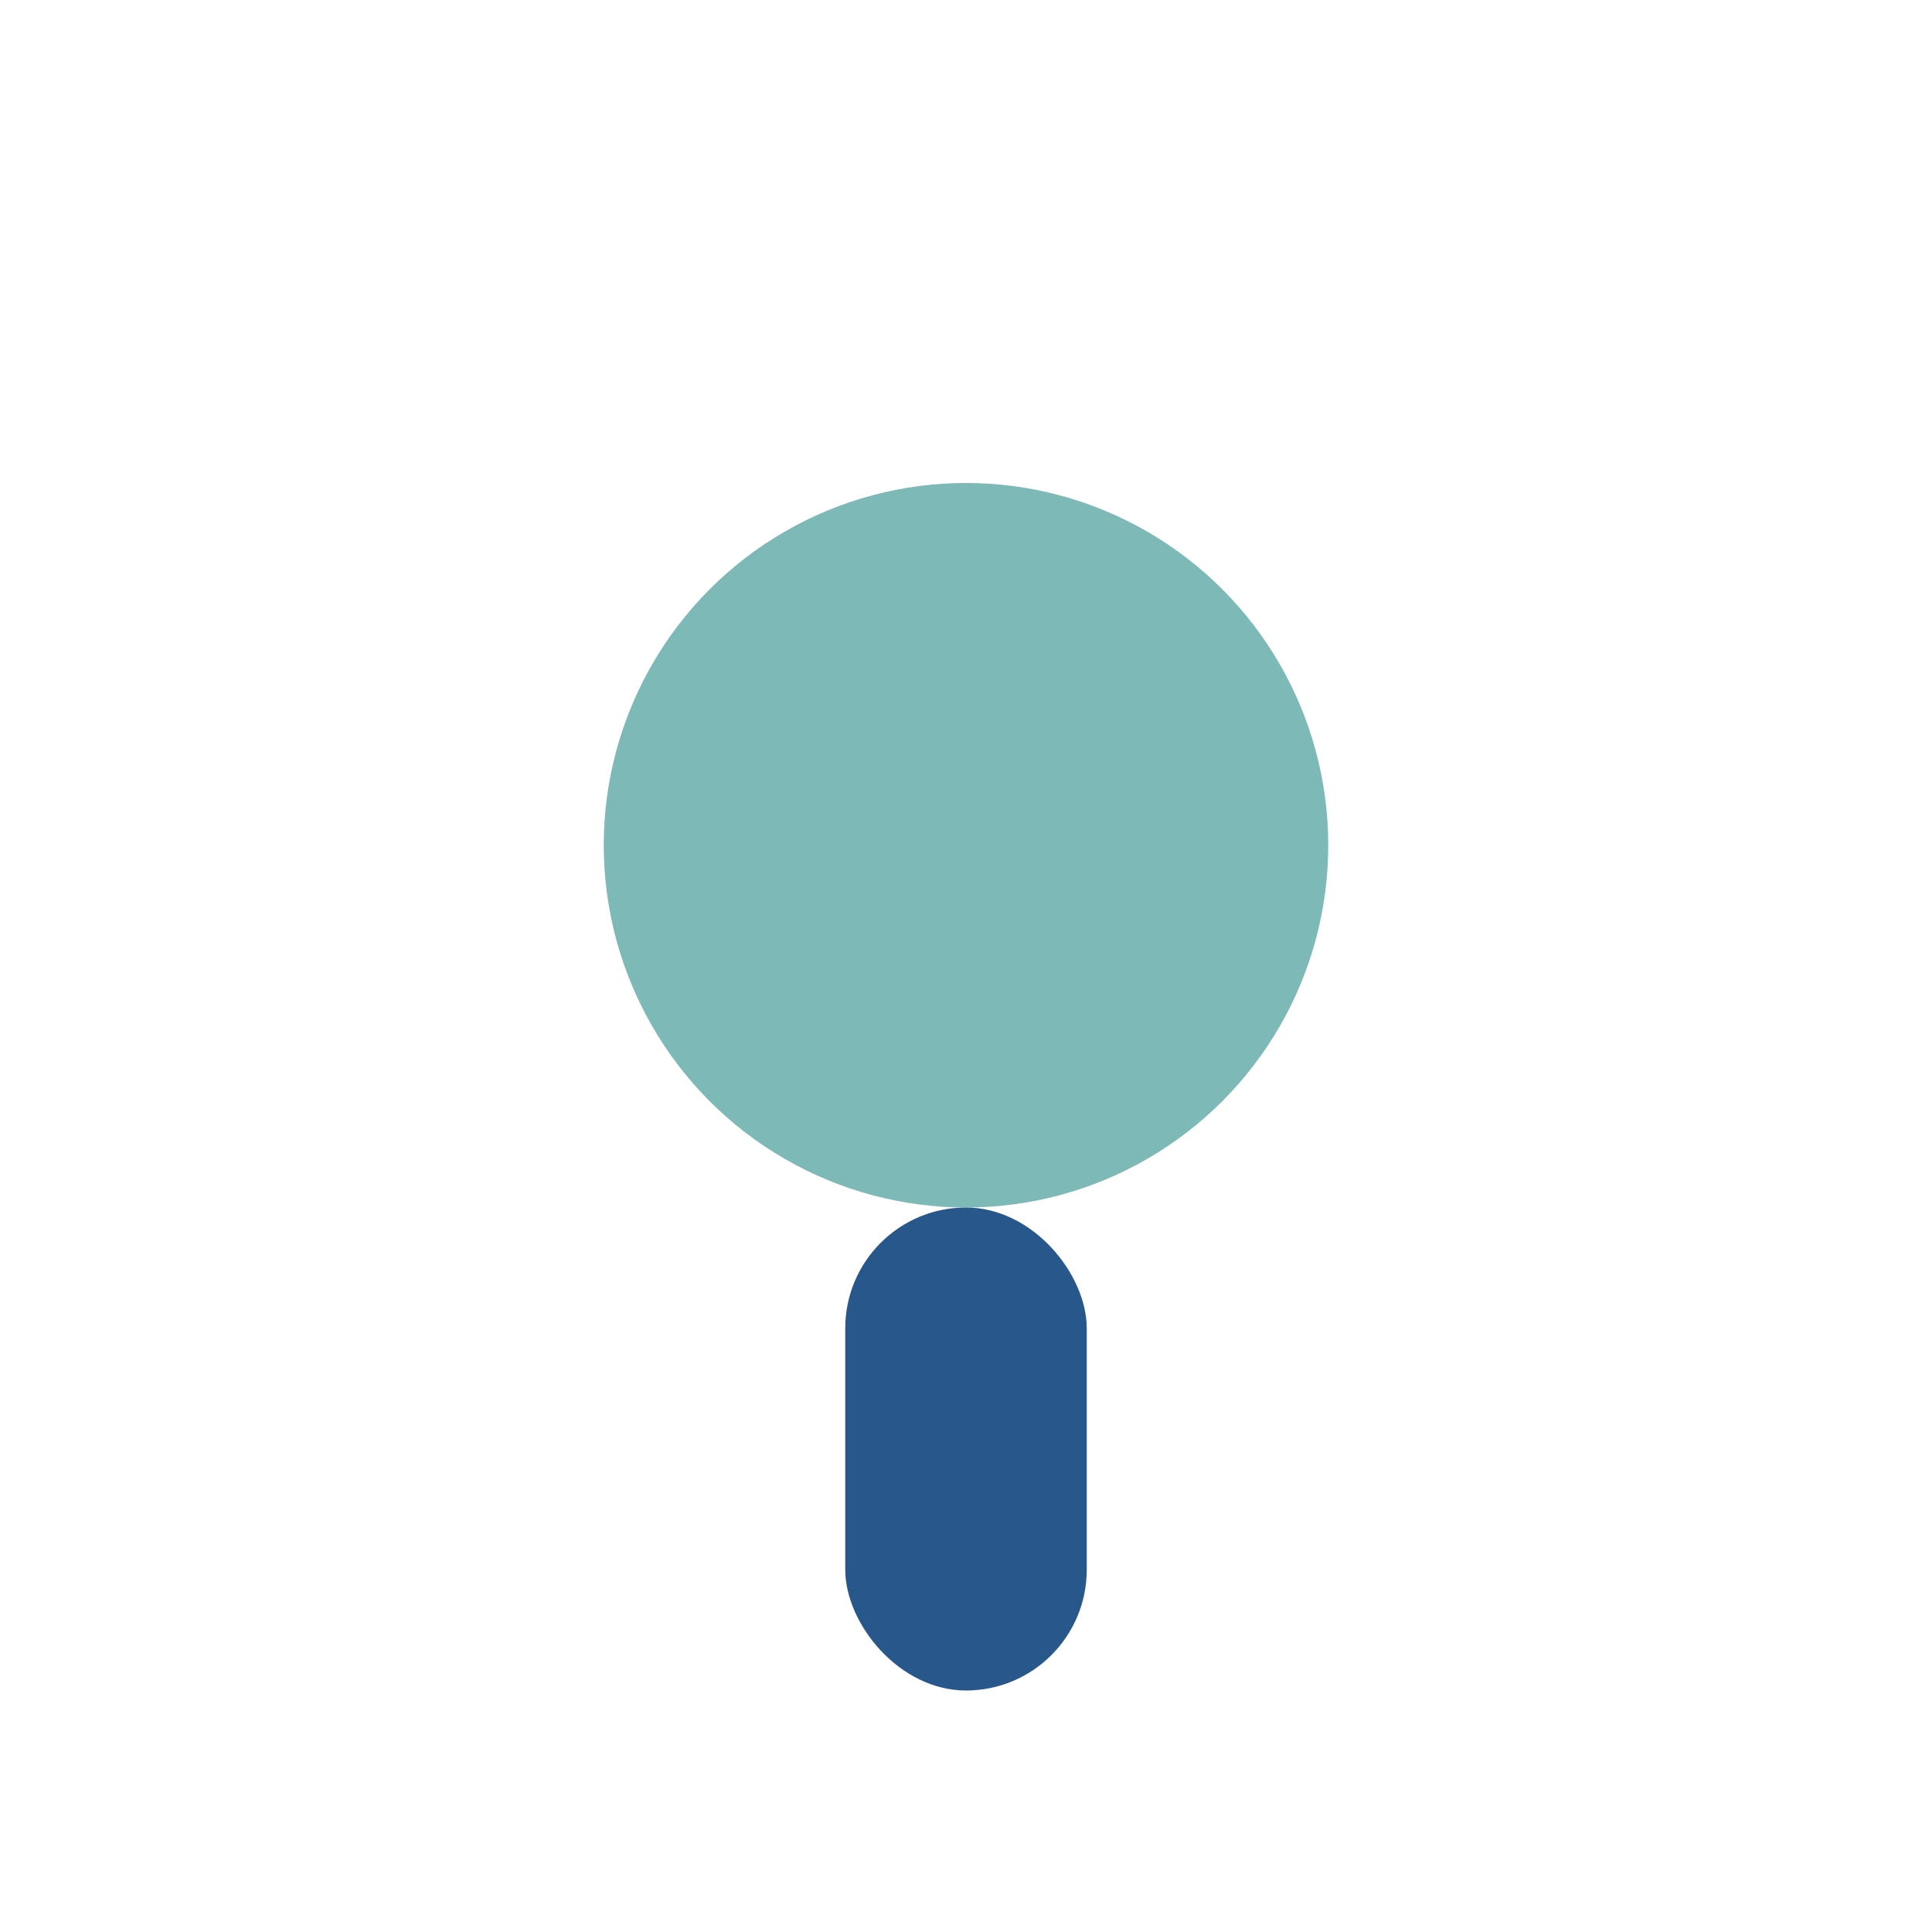 <?xml version="1.0" encoding="UTF-8"?>
<svg xmlns="http://www.w3.org/2000/svg" width="32" height="32" viewBox="0 0 32 32"><circle cx="16" cy="14" r="6" fill="#7DB9B6"/><rect x="14" y="20" width="4" height="8" rx="2" fill="#28588B"/></svg>
